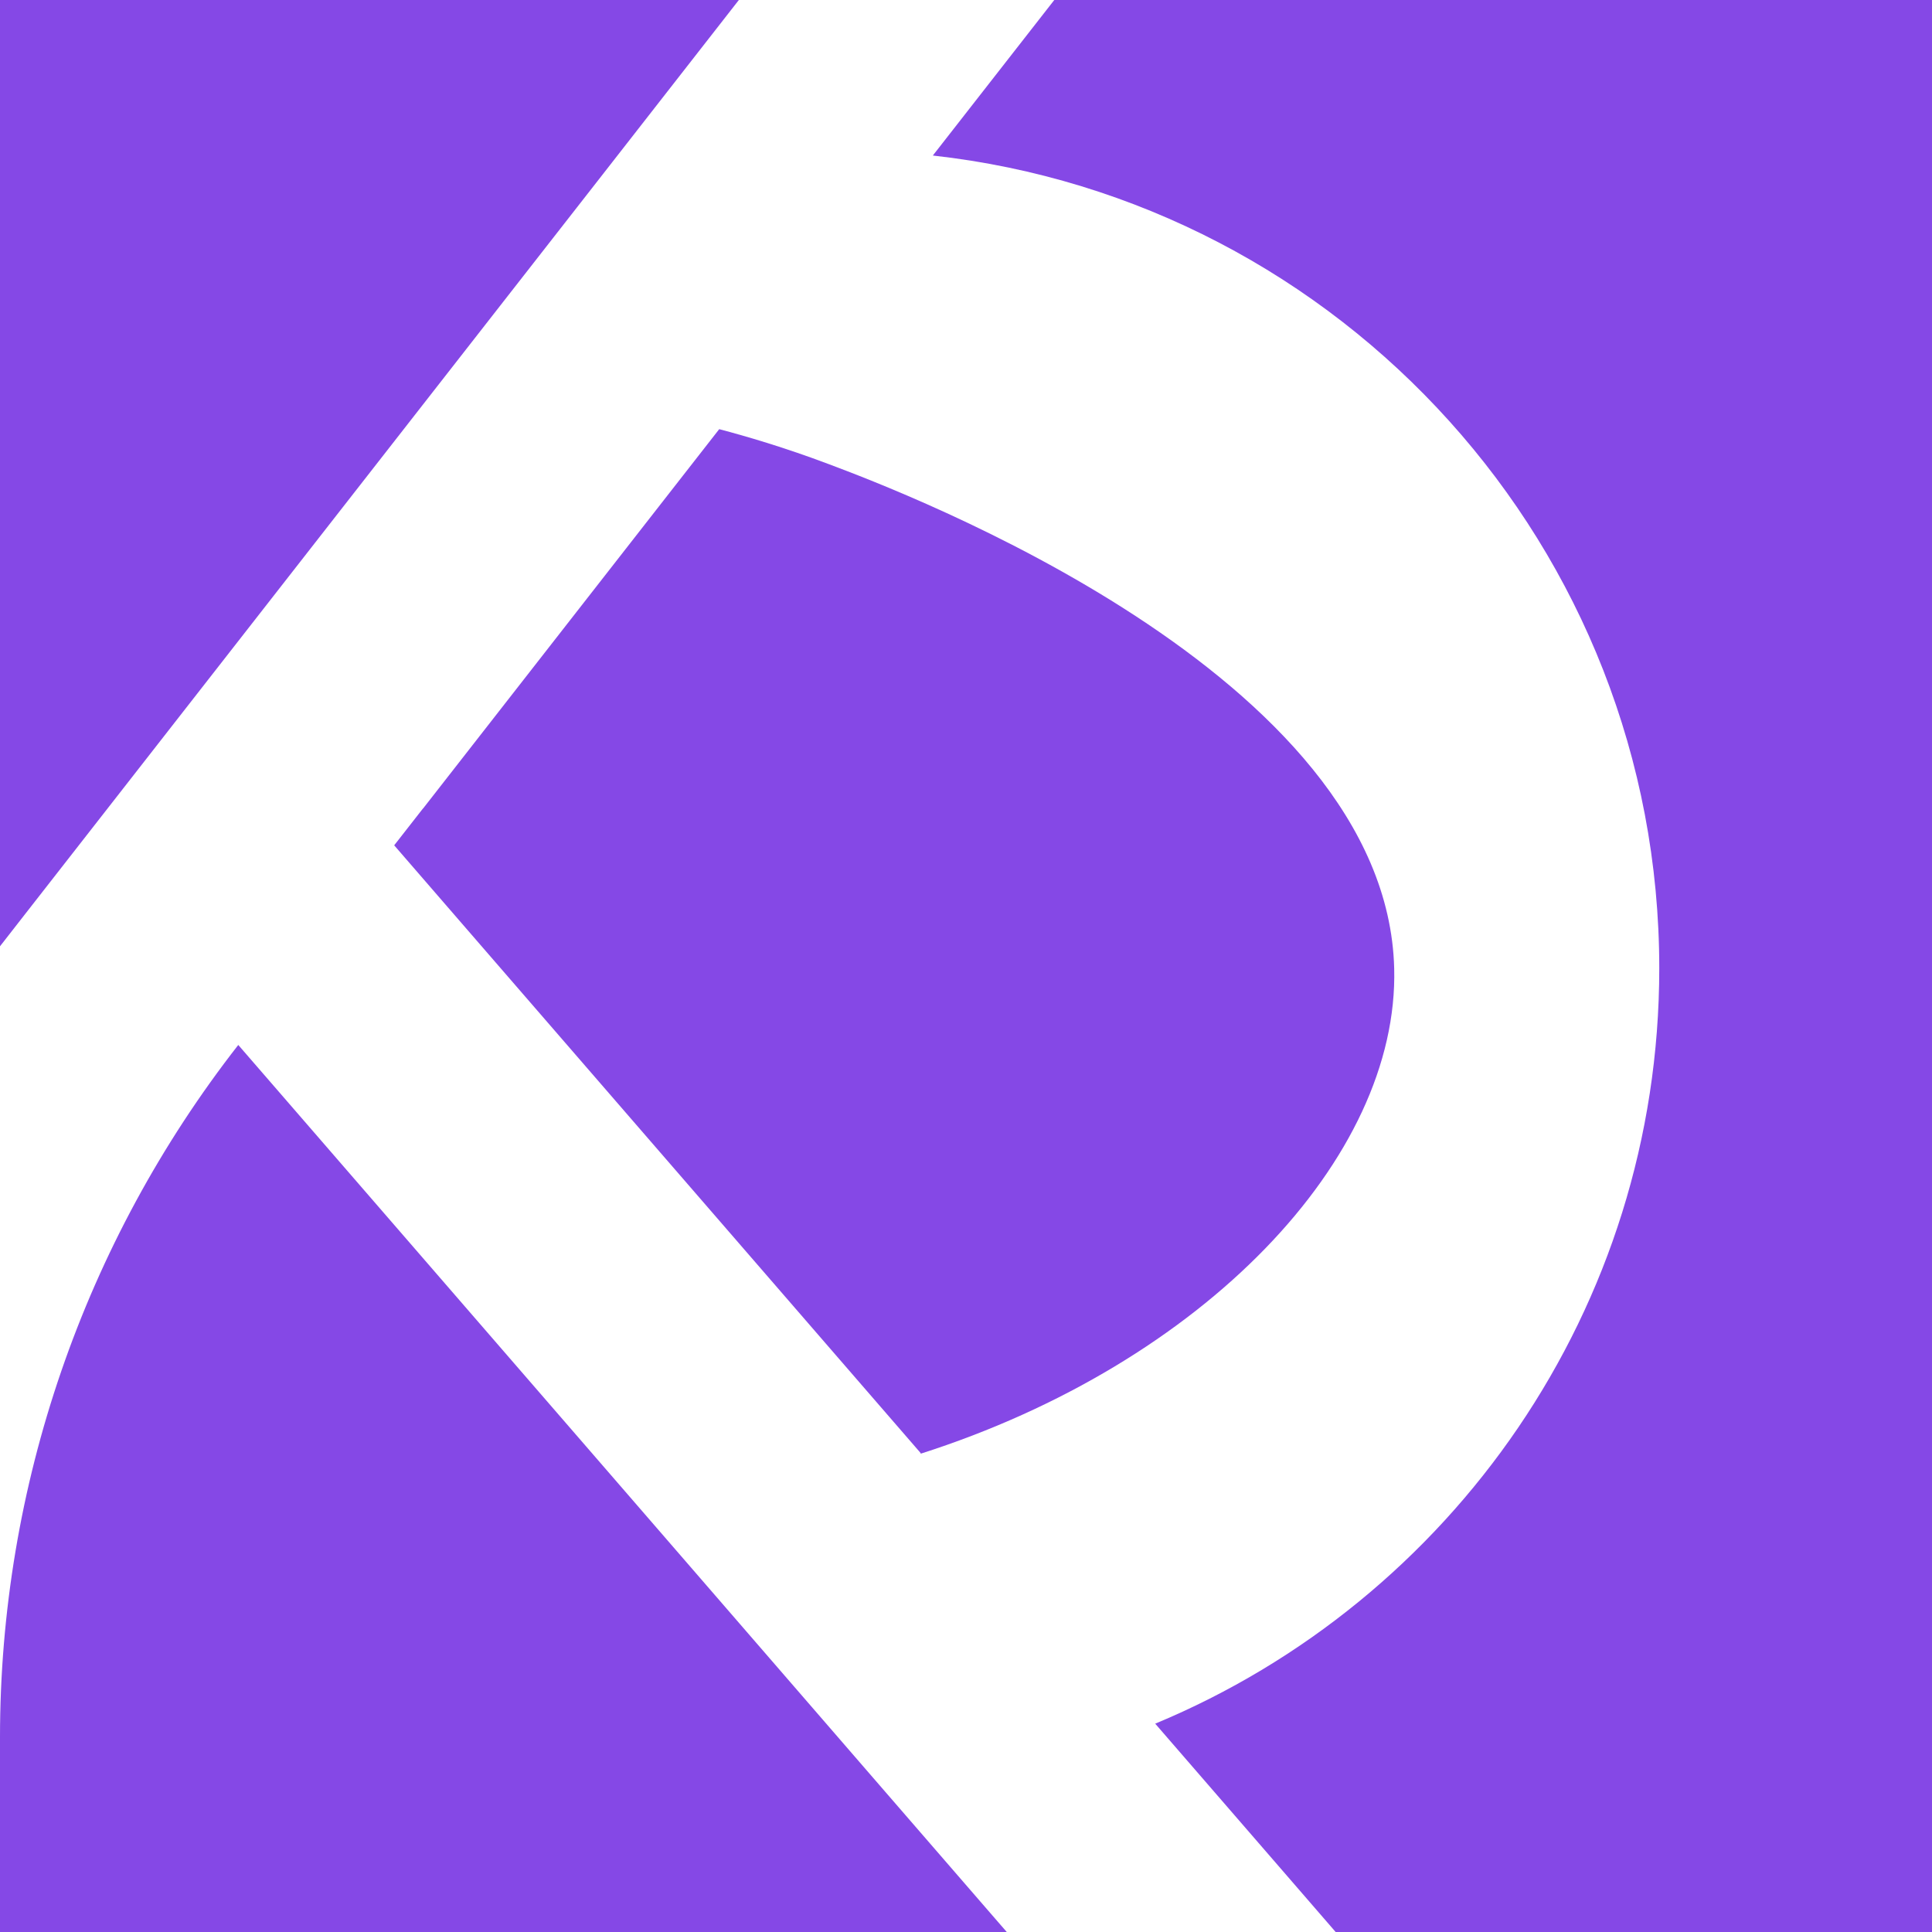 <?xml version="1.0" encoding="UTF-8"?> <svg xmlns="http://www.w3.org/2000/svg" id="_Слой_1" data-name="Слой_1" version="1.1" viewBox="0 0 300 300"><defs><style> .st0 { fill: #8548e6; } </style></defs><polygon class="st0" points="3.96 141.86 50.17 82.68 78.22 46.76 91.74 29.45 114.87 -.18 0 -.18 0 146.94 3.96 141.86"></polygon><path class="st0" d="M65.68,125.54l-4.47,5.72,11.24,12.98,70.51,81.39s0,.07,0,.1c43.86-14.01,74.29-45.82,73.53-75.37-1.18-45.66-76.55-74.06-87.77-78.28-6.95-2.62-12.9-4.35-17.04-5.44l-17.95,22.99-28.04,35.92Z"></path><path class="st0" d="M163.85-.18l-19,24.33c63.46,7.05,112.8,60.86,112.8,126.2,0,52.88-32.31,98.2-78.27,117.3l18.98,21.91,9.04,10.44h92.79V-.18h-136.33Z"></path><path class="st0" d="M154.35,297.72l-17.78-20.52-27.47-31.72-15.2-17.55-45.27-52.25-11.63-13.42h0C13.03,192.97,0,230.82,0,269.78v30.22h156.33l-1.98-2.28Z"></path></svg> 